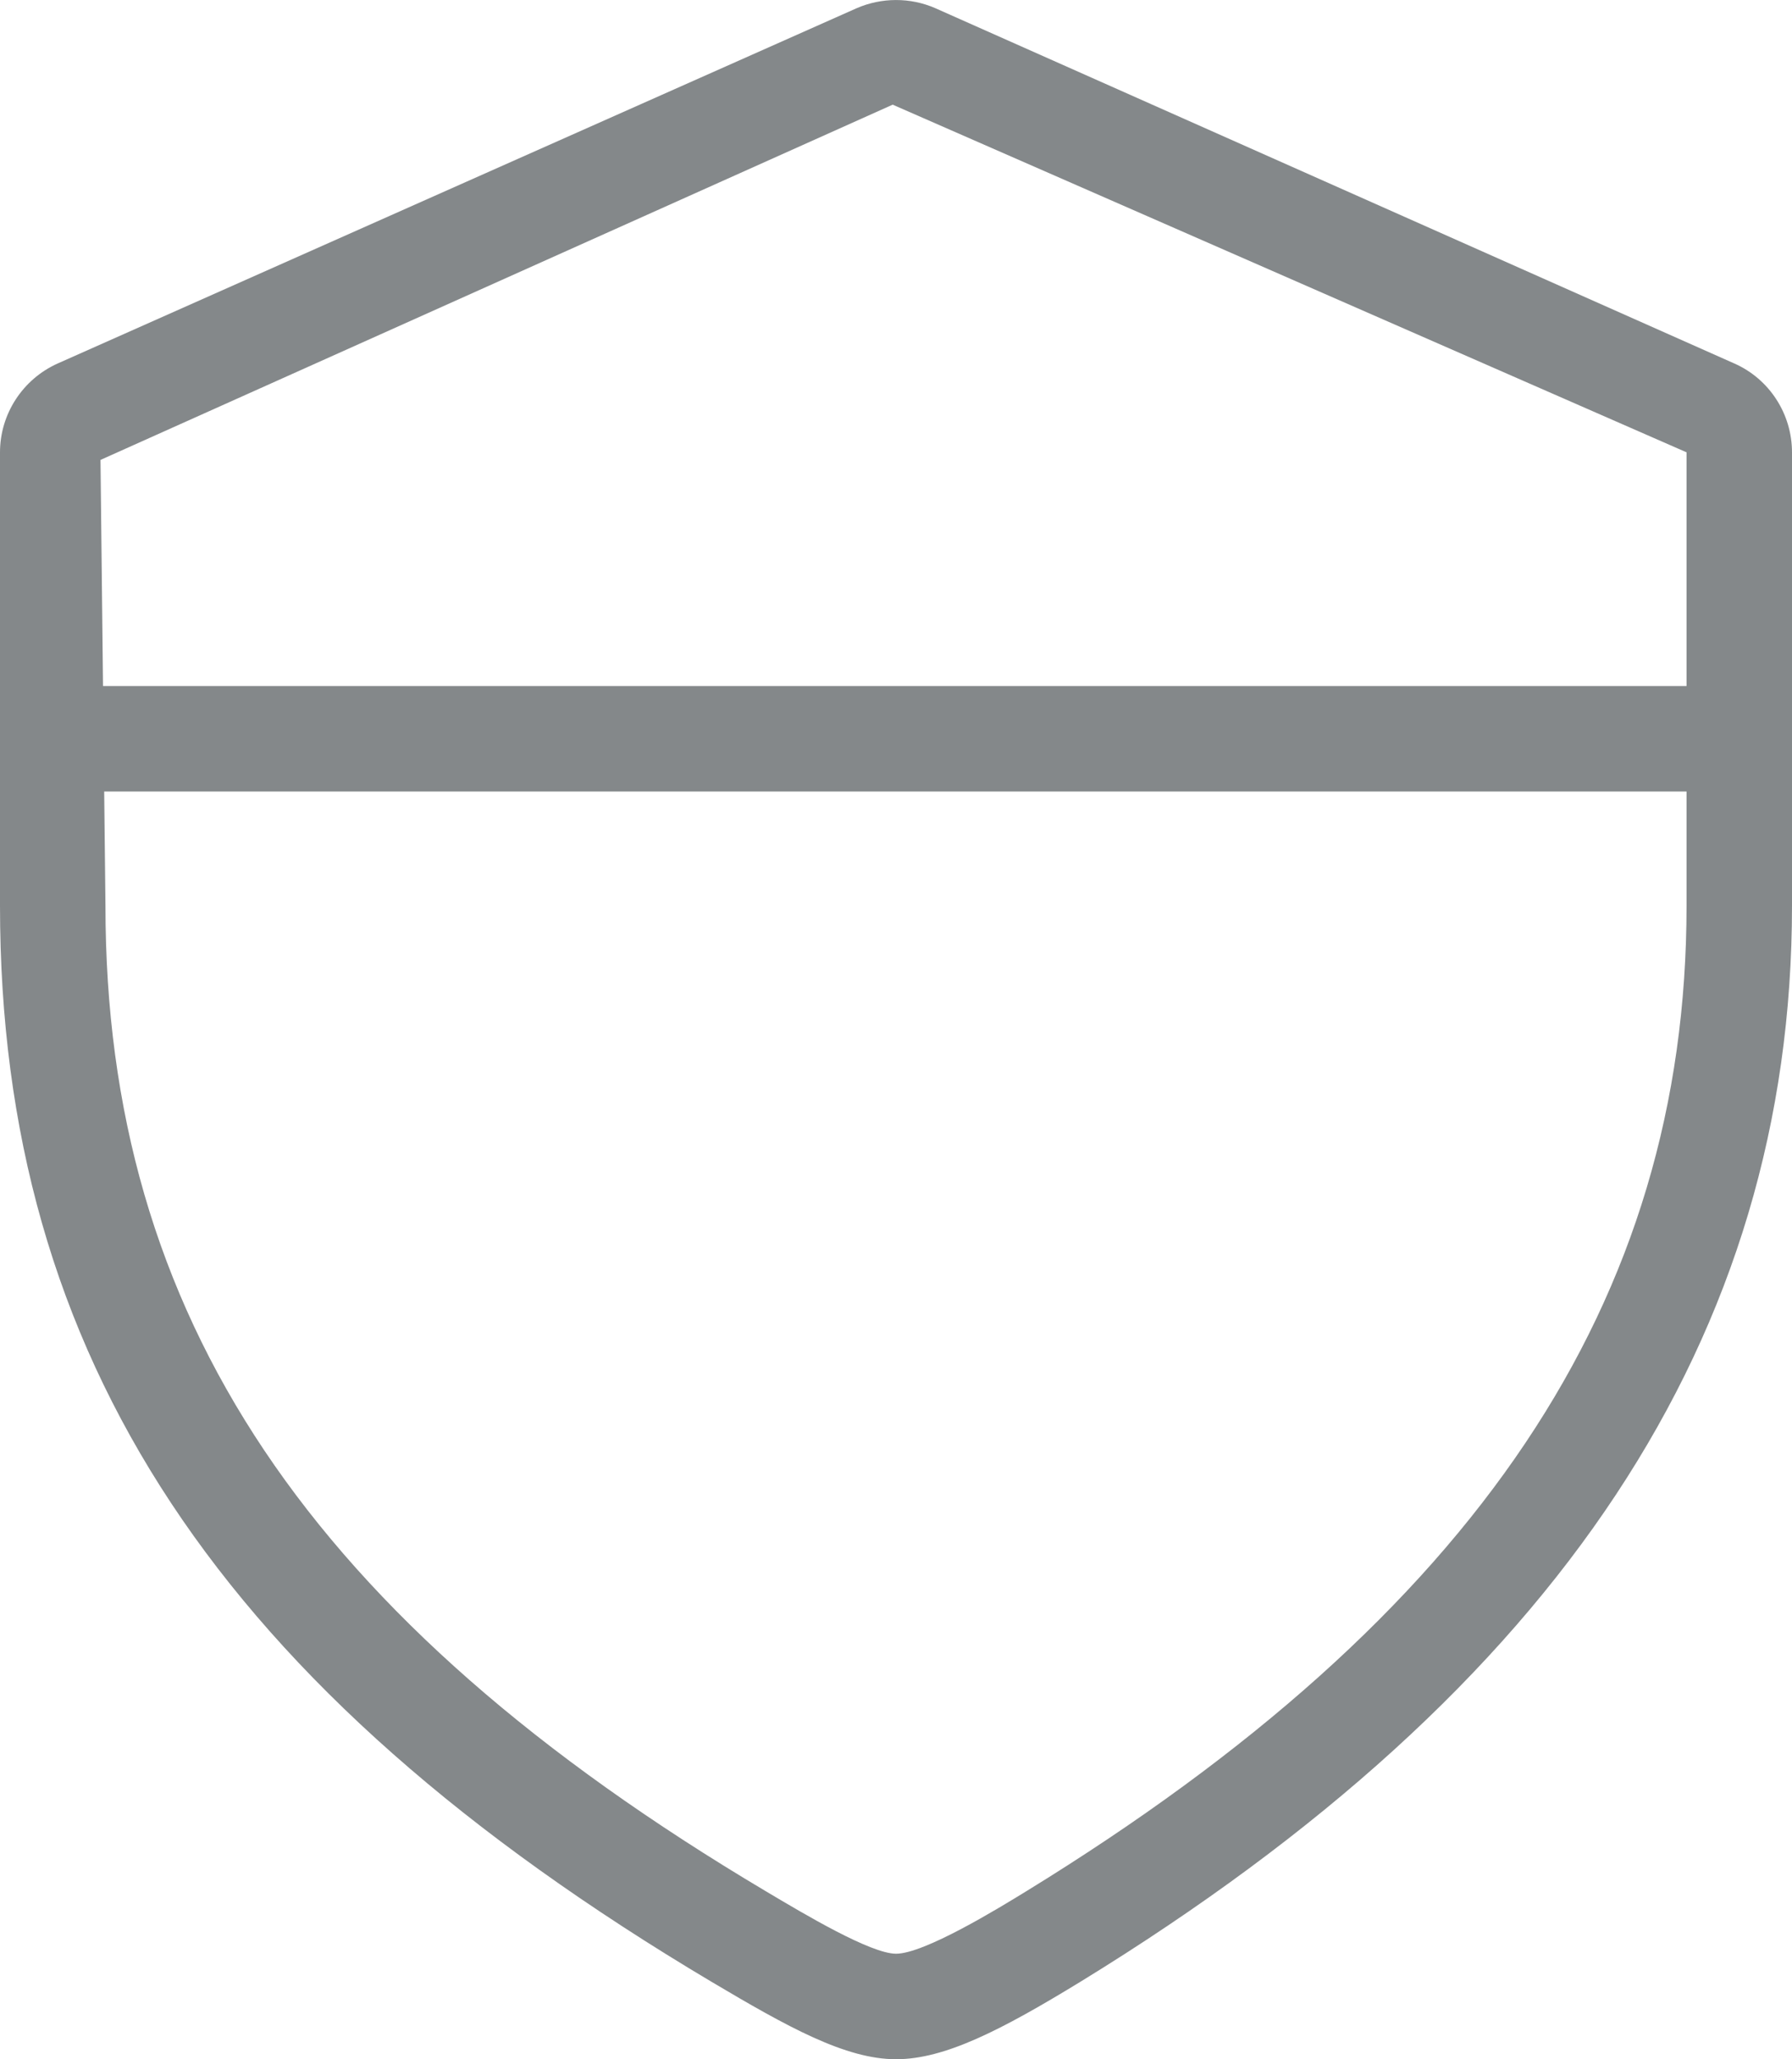 <?xml version="1.0" encoding="utf-8"?>
<!-- Generator: Adobe Illustrator 17.0.0, SVG Export Plug-In . SVG Version: 6.00 Build 0)  -->
<!DOCTYPE svg PUBLIC "-//W3C//DTD SVG 1.1//EN" "http://www.w3.org/Graphics/SVG/1.1/DTD/svg11.dtd">
<svg version="1.1" id="图层_1" xmlns="http://www.w3.org/2000/svg" xmlns:xlink="http://www.w3.org/1999/xlink" x="0px" y="0px"
	 width="16.993px" height="19.517px" viewBox="0 0 16.993 19.517" enable-background="new 0 0 16.993 19.517" xml:space="preserve">
<g>
	<g>
		<path fill="#84888A" d="M8.497,19.517c-0.479,0-1.027-0.305-1.75-0.734C2.081,16.009,0,12.863,0,8.584V4.287
			c0-0.363,0.215-0.693,0.547-0.842l7.576-3.367C8.36-0.025,8.631-0.026,8.868,0.077l7.578,3.368
			c0.332,0.146,0.547,0.478,0.547,0.842v4.297c0,4.076-2.205,7.411-6.74,10.194C9.488,19.246,8.956,19.517,8.497,19.517z
			 M8.465,0.992L0.953,4.359L1,8.584c0,3.887,1.93,6.767,6.259,9.339c0.373,0.222,0.998,0.594,1.238,0.594
			c0.268,0,0.969-0.429,1.233-0.591c4.272-2.622,6.263-5.591,6.263-9.342V4.287L8.465,0.992z"/>
	</g>
	<g>
		<path fill="#84888A" d="M16.267,7.502H0.974c-0.276,0-0.5-0.224-0.5-0.5s0.224-0.5,0.5-0.5h15.293c0.276,0,0.5,0.224,0.5,0.5
			S16.543,7.502,16.267,7.502z"/>
	</g>
</g>
</svg>
